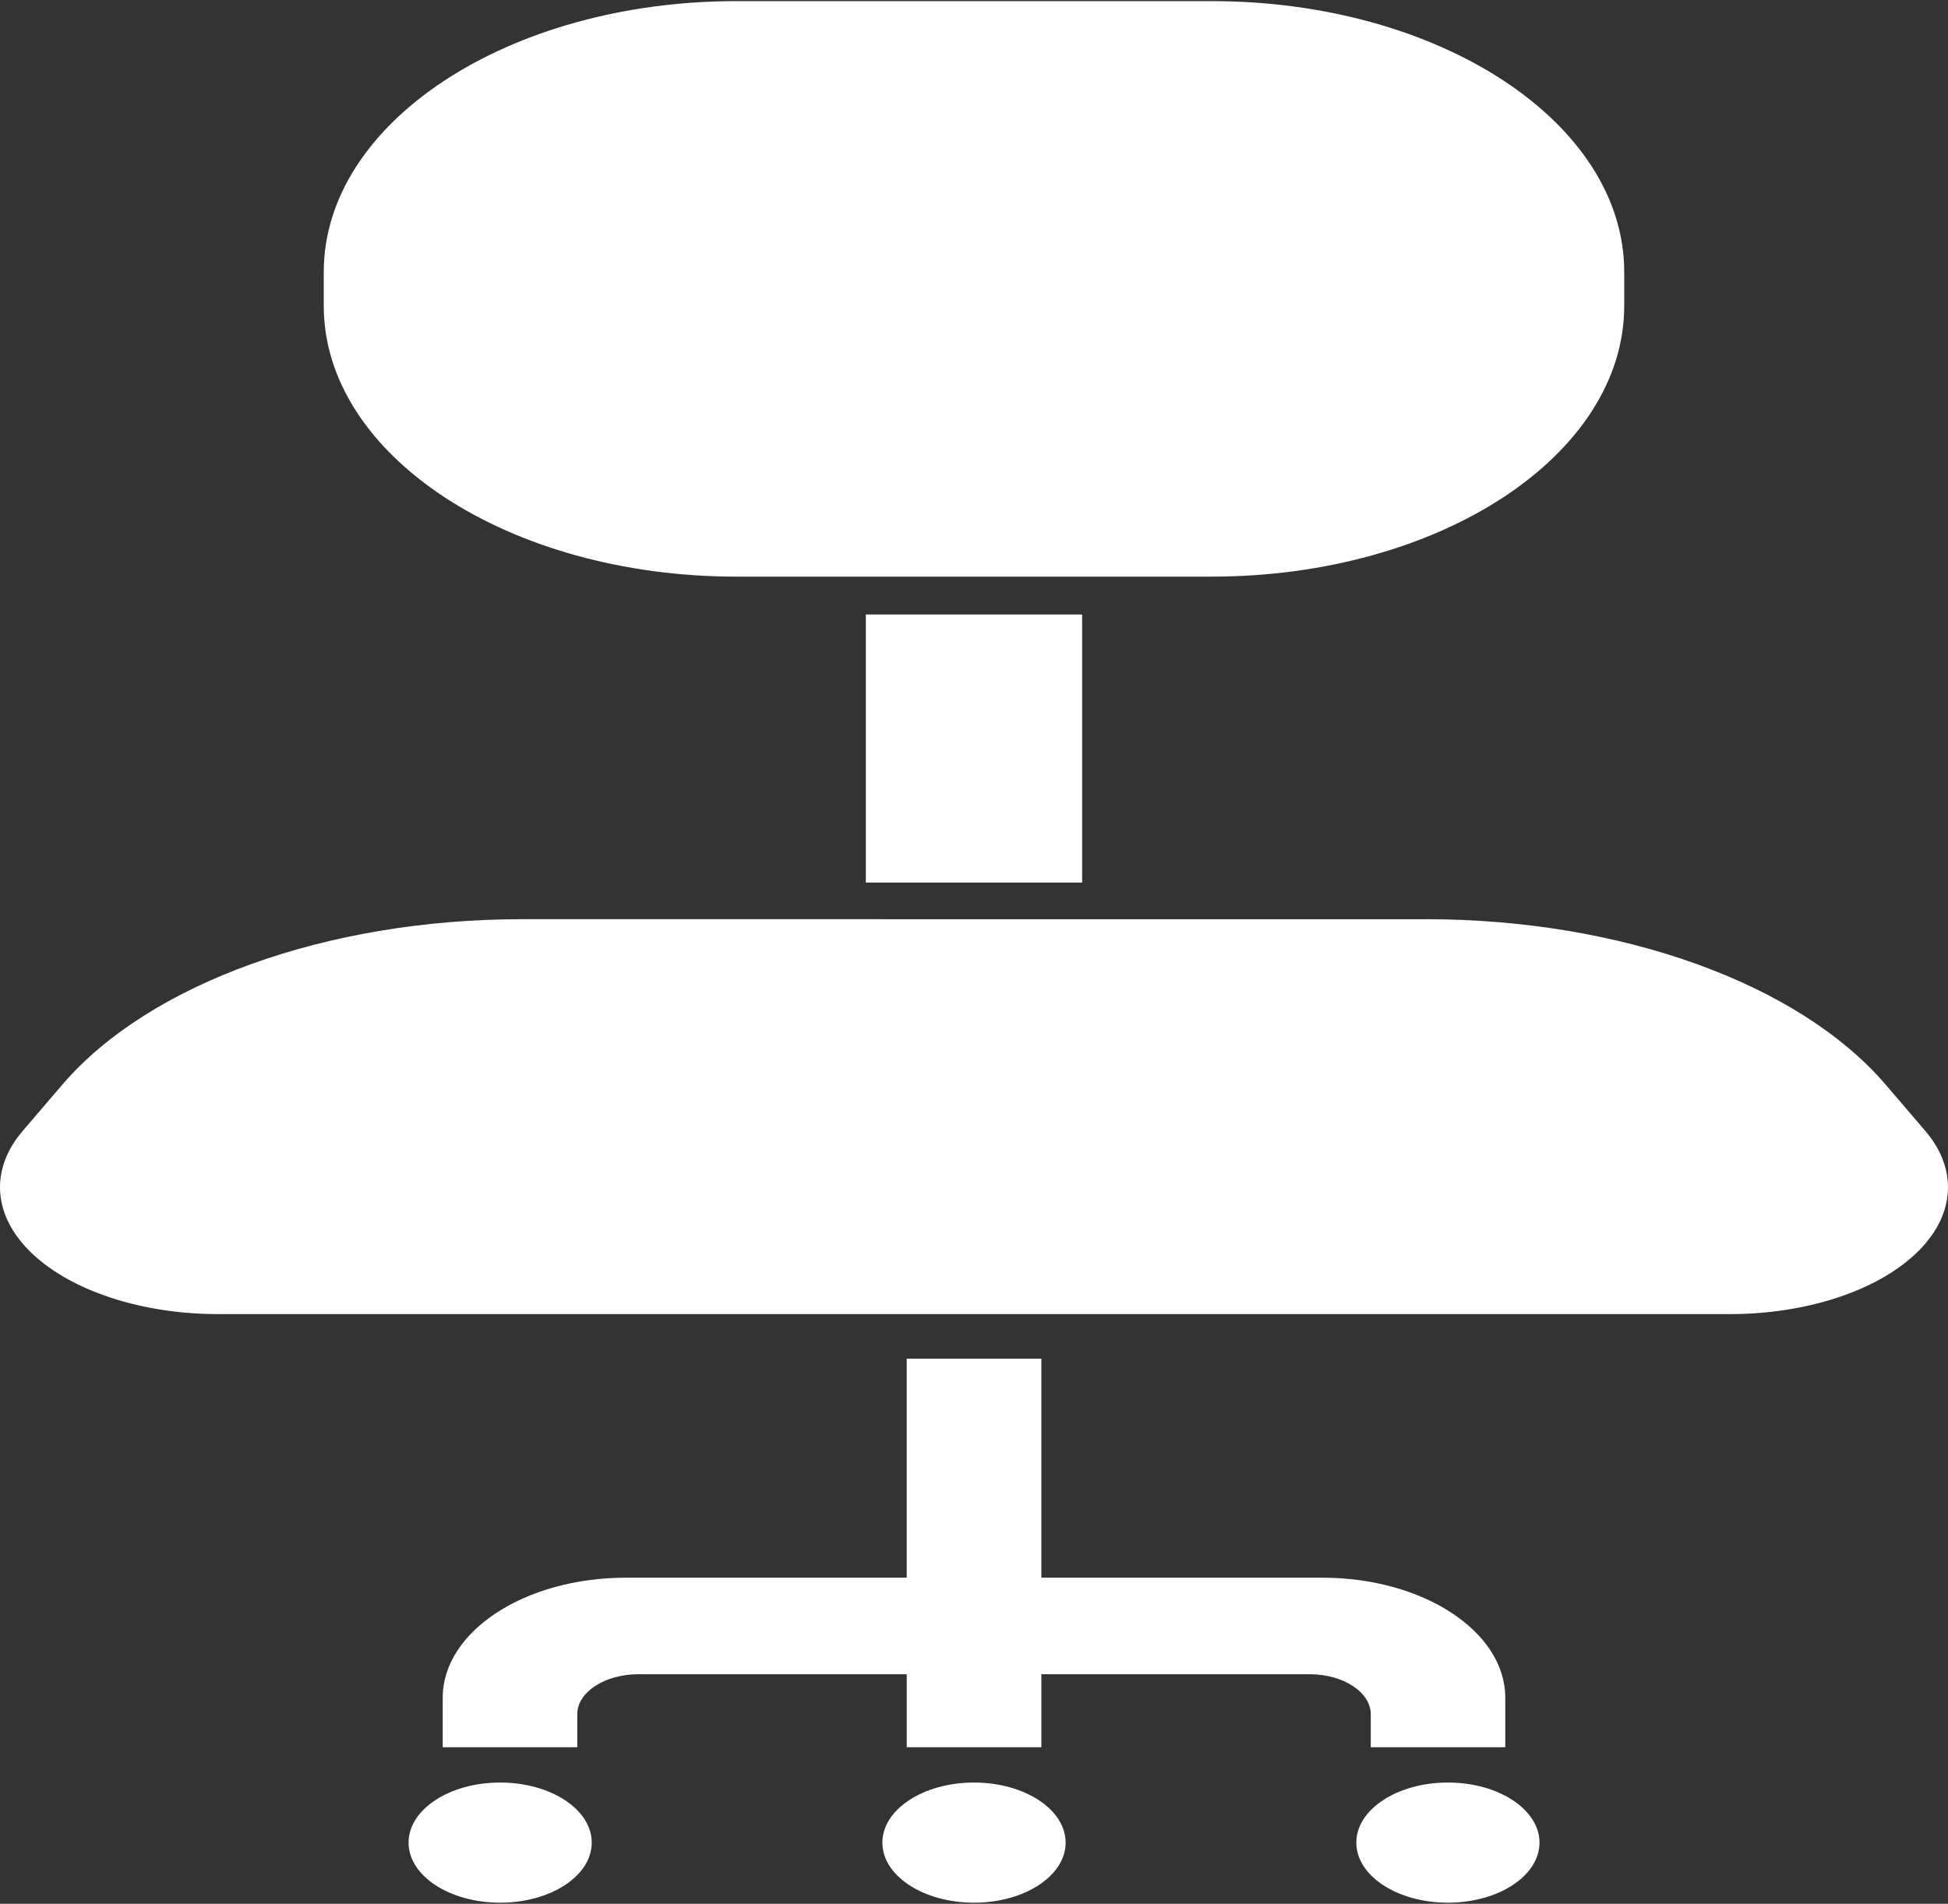 <?xml version="1.0" encoding="utf-8"?>
<!-- Generator: Adobe Illustrator 16.0.3, SVG Export Plug-In . SVG Version: 6.00 Build 0)  -->
<!DOCTYPE svg PUBLIC "-//W3C//DTD SVG 1.1//EN" "http://www.w3.org/Graphics/SVG/1.1/DTD/svg11.dtd">
<svg version="1.1" id="_x32_" xmlns="http://www.w3.org/2000/svg" xmlns:xlink="http://www.w3.org/1999/xlink" x="0px" y="0px"
	 width="400px" height="391px" viewBox="0 -0.23 400 391" enable-background="new 0 -0.23 400 391" xml:space="preserve">
<rect x="0" y="-0.23" width="400" height="391" fill="#333333" stroke="none"/>
<g>
	<path fill="#FFFFFF" d="M151.252,118.198h97.494c46.822,0,84.771-24.898,84.771-55.618v-6.952C333.518,24.908,295.568,0,248.746,0
		h-97.494C104.432,0,66.48,24.908,66.48,55.628v6.952C66.479,93.3,104.43,118.198,151.252,118.198z"/>
	<path fill="#FFFFFF" d="M395.289,231.978l-8.115-9.477c-17.844-20.797-54.373-33.947-94.35-33.947H107.176
		c-39.977,0-76.506,13.15-94.35,33.947l-8.115,9.477c-6.934,8.076-6.166,17.67,1.986,25.338
		c8.182,7.682,22.588,12.344,38.104,12.344h310.398c15.514,0,29.922-4.662,38.102-12.344
		C401.455,249.648,402.221,240.052,395.289,231.978z"/>
	<rect x="177.791" y="125.976" fill="#FFFFFF" width="44.416" height="55.051"/>
	<path fill="#FFFFFF" d="M281.463,358.617h27.631v-10.148c0-13.621-16.834-24.676-37.607-24.676H213.83v-44.979h-27.646v44.979
		h-57.669c-20.774,0-37.61,11.055-37.61,24.676v10.148h27.633v-6.771c0-4.541,5.625-8.223,12.547-8.223h55.102v14.992h27.645
		v-14.992h55.09c6.92,0,12.547,3.682,12.547,8.223v6.771H281.463z"/>
	<path fill="#FFFFFF" d="M200,365.865c-10.393,0-18.813,5.521-18.813,12.342c0,6.816,8.419,12.334,18.813,12.334
		c10.381,0,18.813-5.518,18.813-12.334C218.813,371.388,210.381,365.865,200,365.865z"/>
	<path fill="#FFFFFF" d="M102.693,365.865c-10.38,0-18.798,5.521-18.798,12.342c0,6.816,8.416,12.334,18.798,12.334
		c10.395,0,18.813-5.518,18.813-12.334C121.506,371.388,113.088,365.865,102.693,365.865z"/>
	<path fill="#FFFFFF" d="M297.303,365.865c-10.381,0-18.799,5.521-18.799,12.342c0,6.816,8.418,12.334,18.799,12.334
		c10.396,0,18.813-5.518,18.813-12.334C316.117,371.386,307.697,365.865,297.303,365.865z"/>
</g>
</svg>
